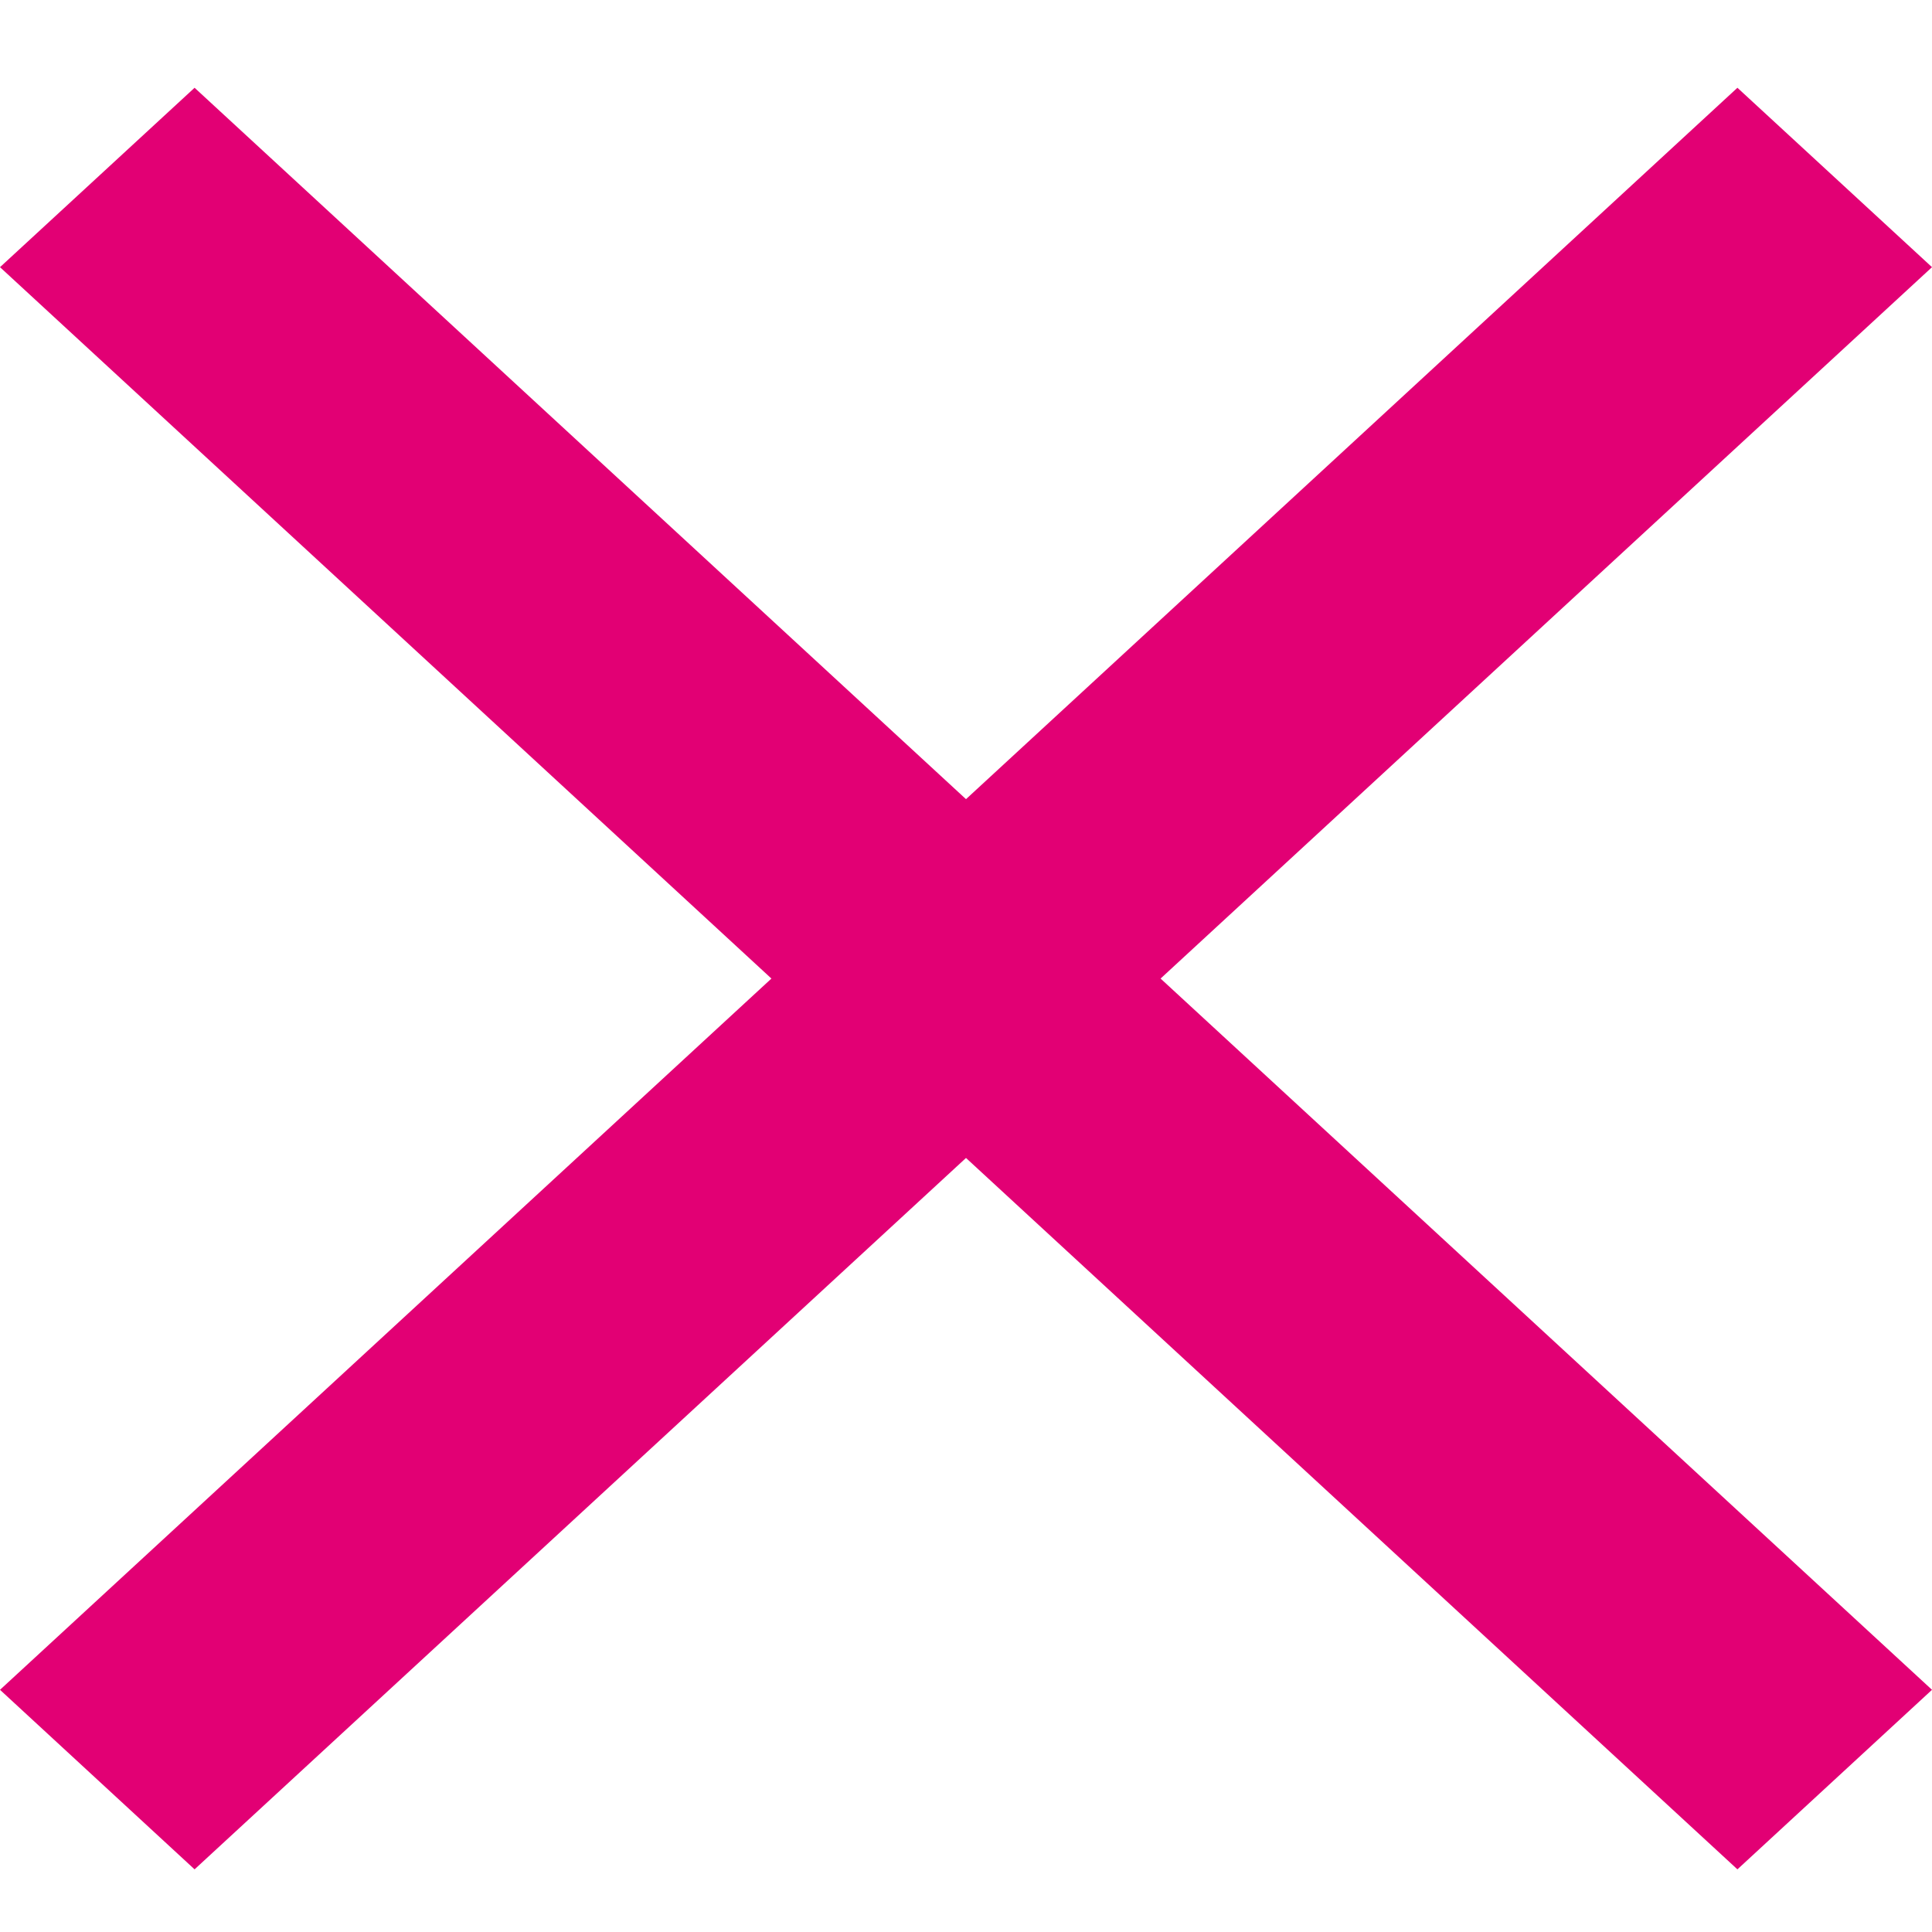<svg width="14" height="14" viewBox="0 0 14 14" fill="none" xmlns="http://www.w3.org/2000/svg">
<path d="M14 1.936L12.59 0.636L7 5.791L1.41 0.636L0 1.936L5.59 7.091L0 12.245L1.41 13.546L7 8.391L12.59 13.546L14 12.245L8.41 7.091L14 1.936Z" fill="#E20074"/>
</svg>
